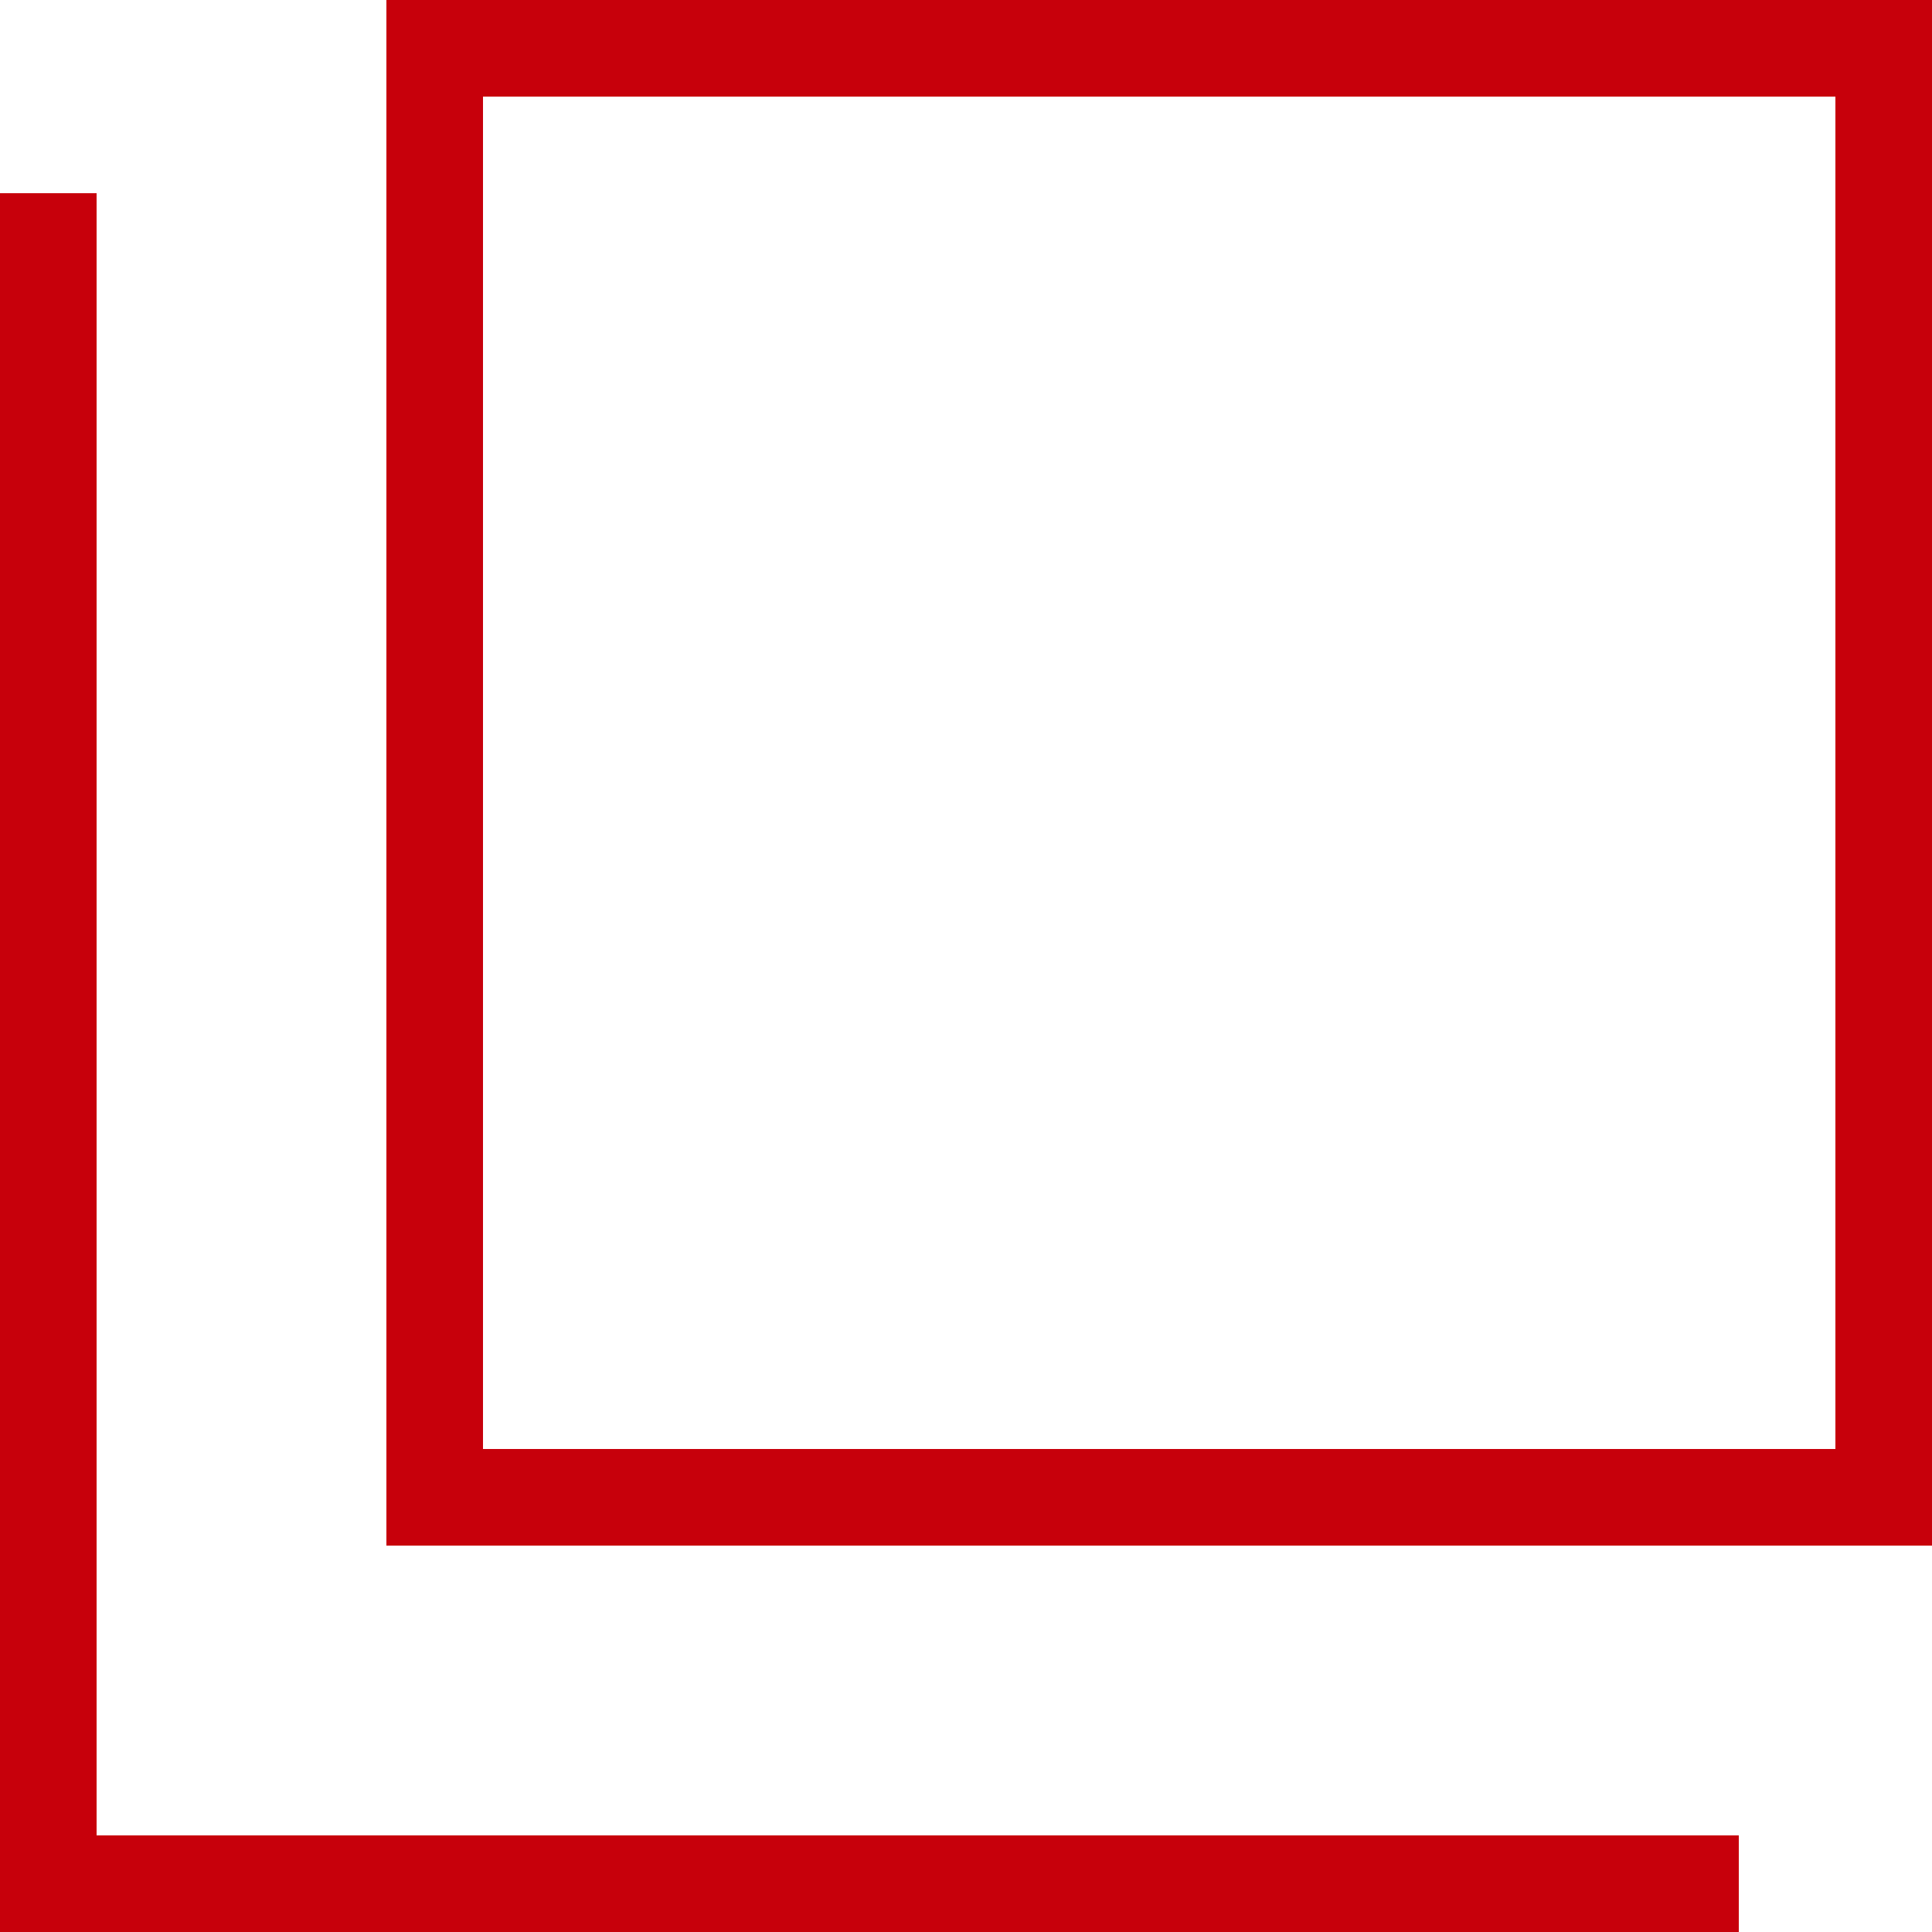 <svg xmlns="http://www.w3.org/2000/svg" width="20" height="20" viewBox="0 0 20 20">
  <defs>
    <style>
      .cls-1 {
        fill: #c7000b;
        fill-rule: evenodd;
      }
    </style>
  </defs>
  <path id="長方形_596" data-name="長方形 596" class="cls-1" d="M1346,1787v-16h16v16h-16Zm15-15h-14v14h14v-14Zm-1,18v1h-18v-18h1v17h17Z" transform="translate(-1342 -1771)"/>
</svg>

